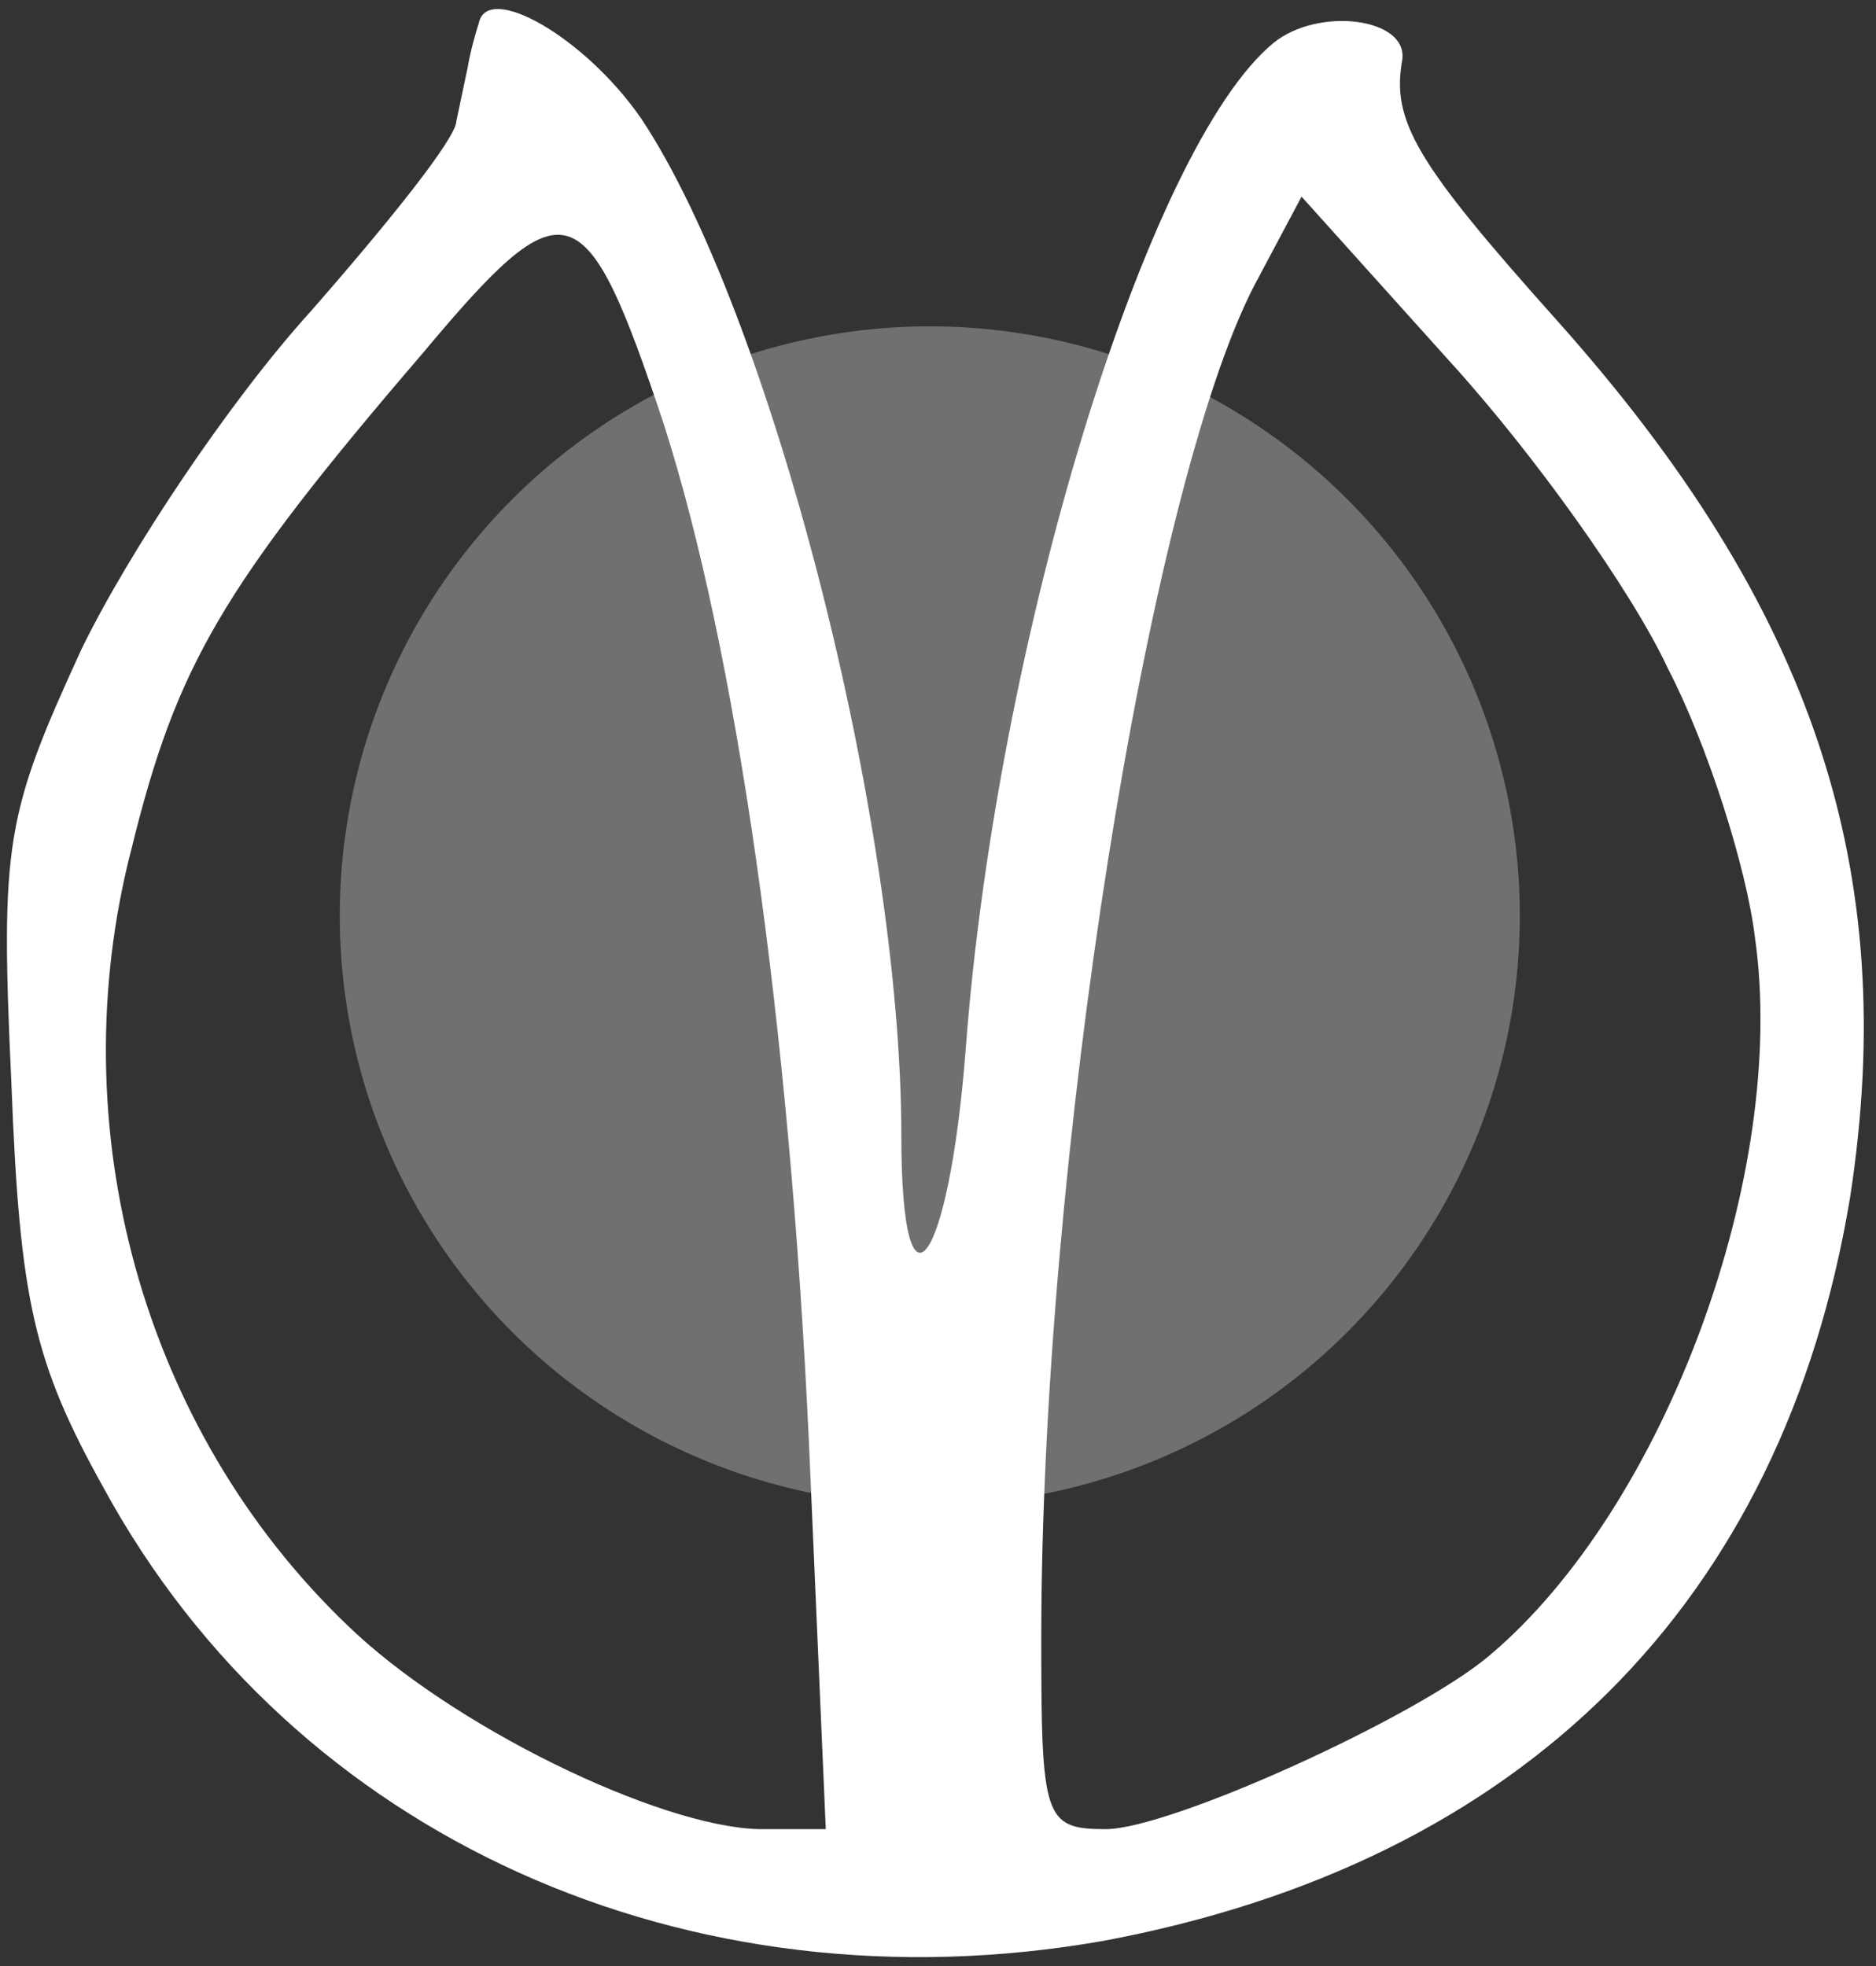 <svg width="104" height="109" viewBox="0 0 104 109" fill="none" xmlns="http://www.w3.org/2000/svg">
<rect x="0" y="0" width="104" height="109" fill="#333333" stroke="none"/>
<ellipse cx="51.545" cy="50.764" rx="32.709" ry="32.672" fill="white" fill-opacity="0.3"/>
<path d="M26.54 1.293C26.385 1.758 26.075 2.842 25.92 3.772C25.764 4.547 25.454 5.942 25.299 6.717C25.299 7.646 21.575 12.296 17.231 17.255C12.732 22.214 7.146 30.582 4.509 36.007C0.32 45.15 0.009 46.7 0.63 60.027C1.095 72.115 1.871 75.525 5.75 82.498C16.3 101.87 38.176 111.633 61.139 107.604C84.411 103.265 98.84 88.852 102.564 66.381C105.357 48.249 100.547 33.682 86.273 17.72C78.516 9.041 77.119 6.717 77.74 3.307C78.05 0.983 73.085 0.363 70.603 2.377C63.621 8.111 55.243 35.387 53.536 58.168C52.605 70.255 49.968 73.82 49.968 62.972C49.968 45.46 42.676 17.255 35.539 6.562C32.436 2.067 27.006 -1.032 26.54 1.293ZM36.78 23.454C40.814 36.007 43.762 56.618 44.848 80.019L45.779 101.405H42.055C36.47 101.25 24.989 95.671 19.248 90.092C7.922 79.244 3.268 62.507 7.301 47.01C9.784 36.936 12.266 32.597 23.437 19.579C31.35 10.126 32.436 10.436 36.78 23.454ZM92.479 37.091C94.651 41.276 96.823 48.094 97.289 51.969C99.151 64.986 92.324 83.583 82.55 91.797C78.516 95.206 64.862 101.405 61.294 101.405C57.881 101.405 57.725 100.785 57.725 90.867C57.725 64.521 63.621 27.328 69.517 15.86L72.154 10.901L80.377 20.044C85.032 25.158 90.462 32.752 92.479 37.091Z" fill="white"/>
</svg>
